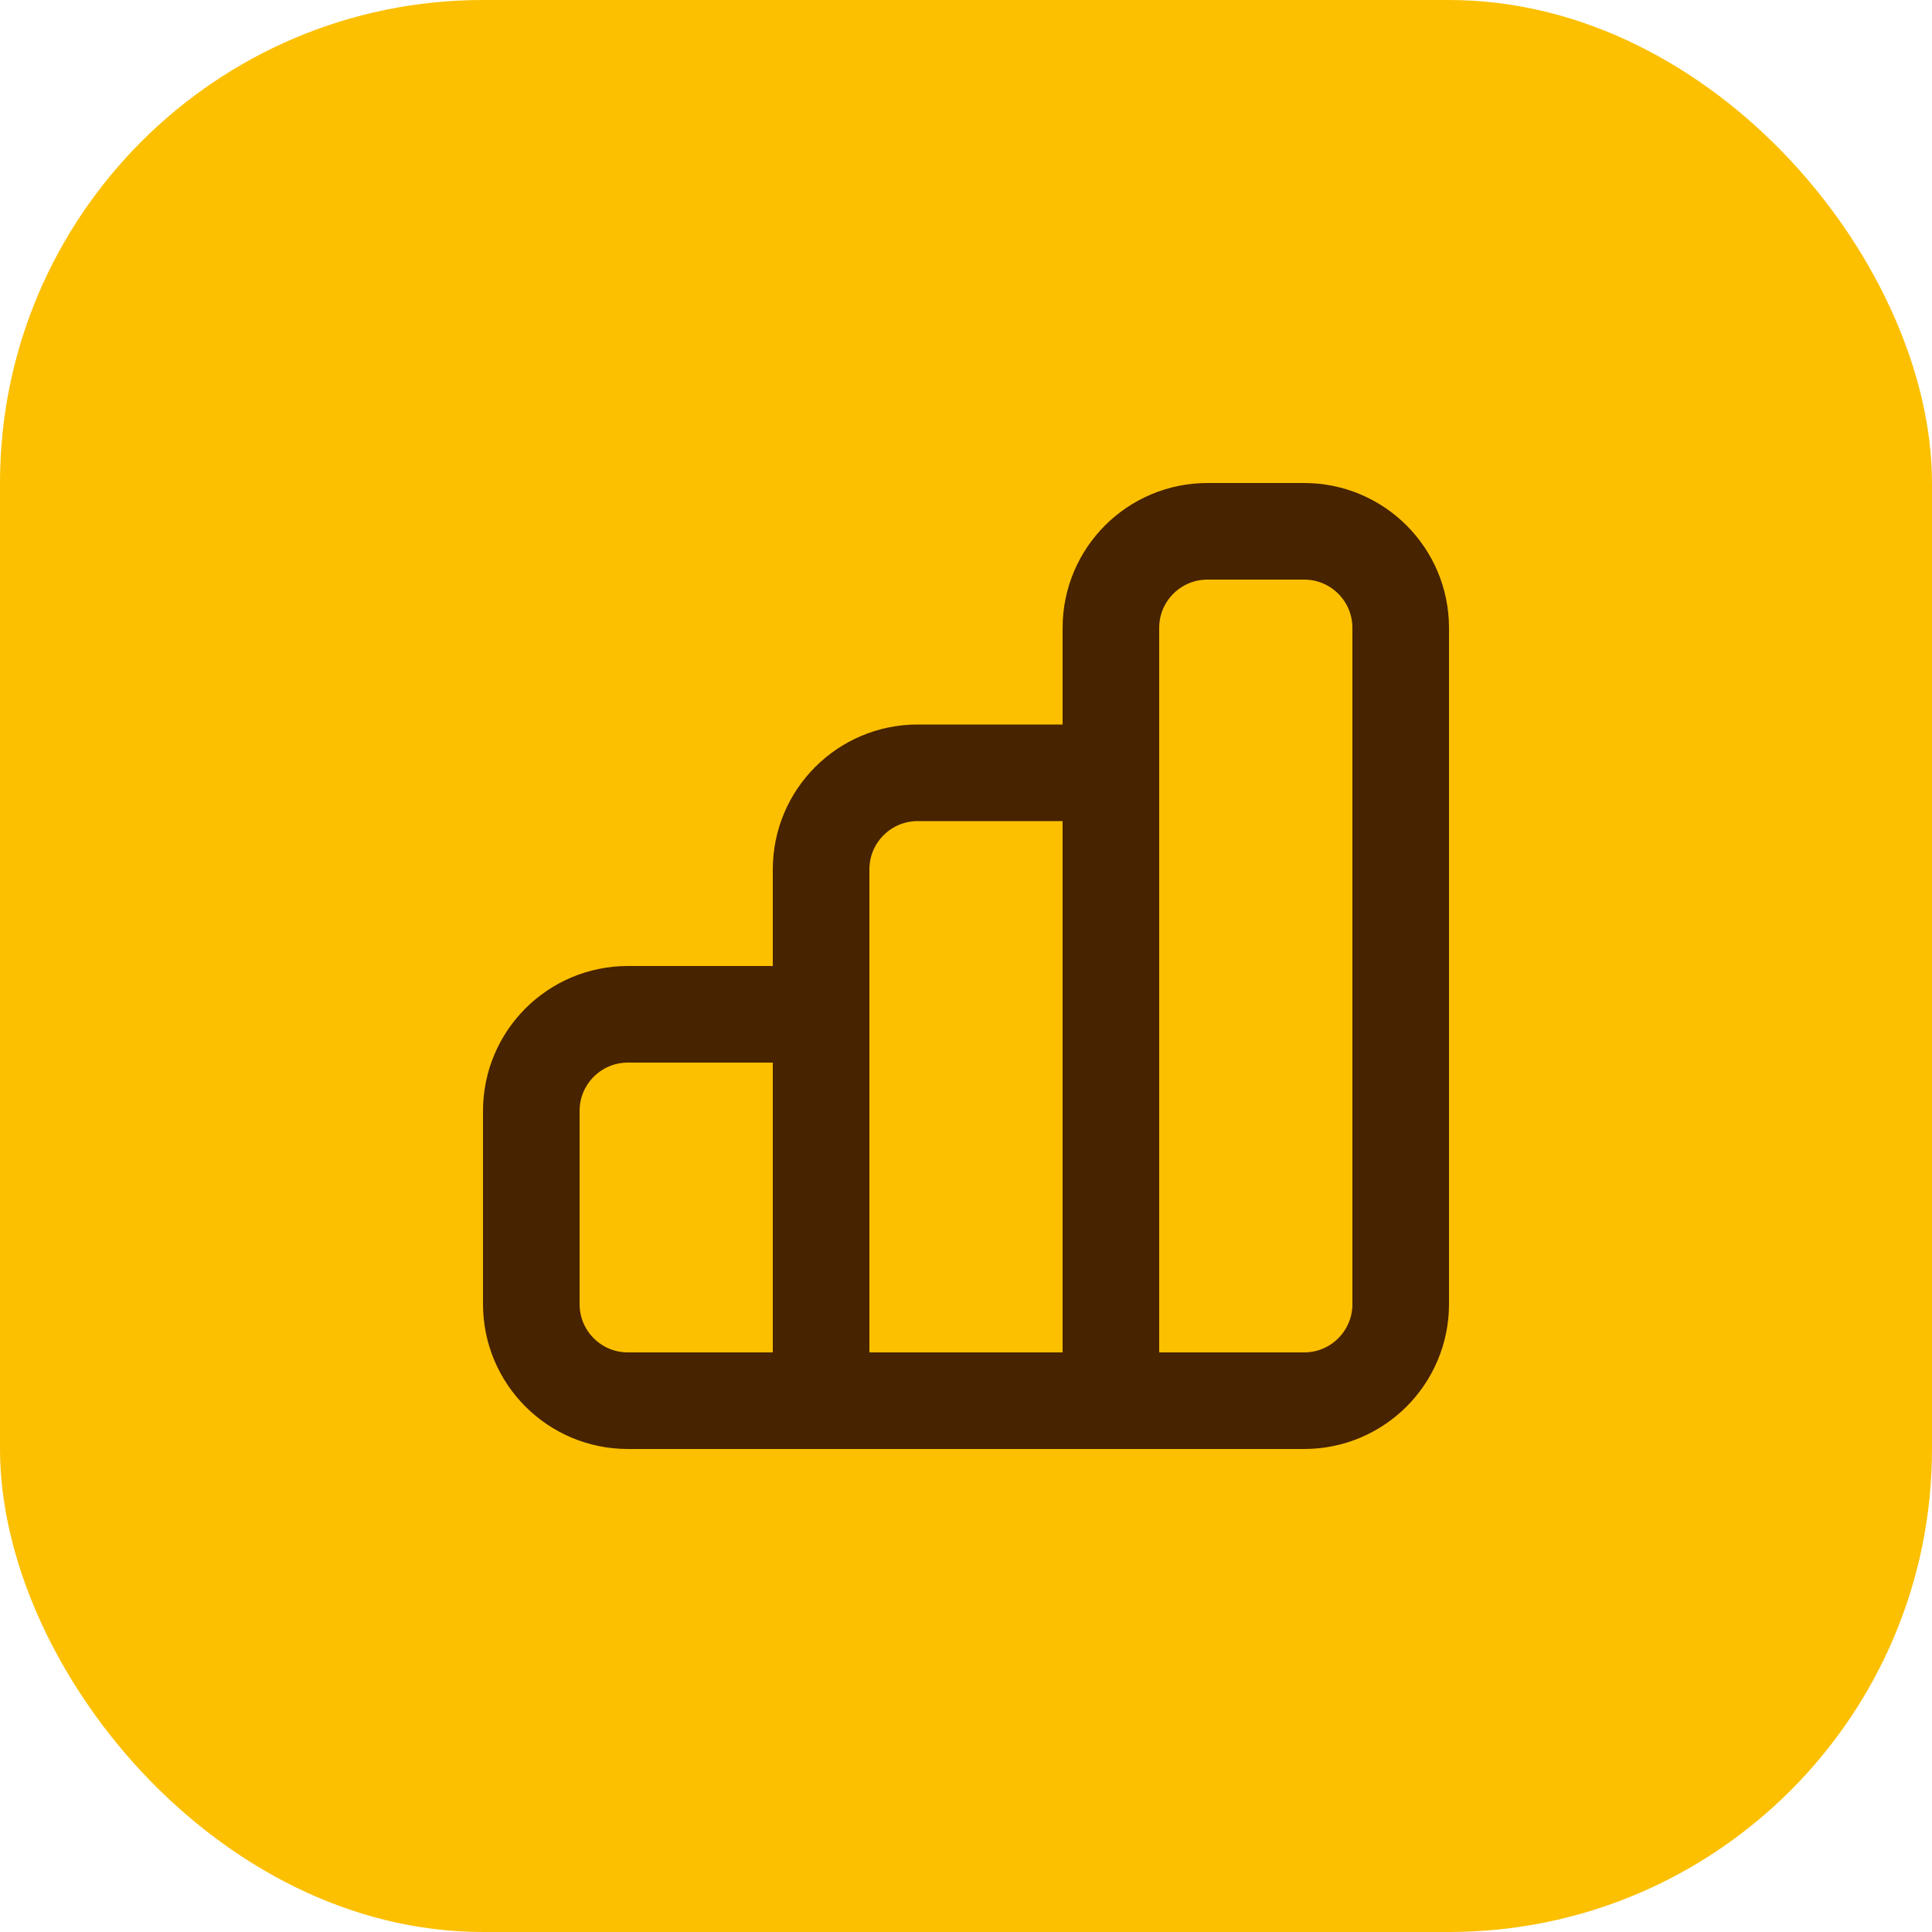 <svg width="40" height="40" viewBox="0 0 40 40" fill="none" xmlns="http://www.w3.org/2000/svg">
<rect width="40" height="40" rx="10" fill="#FCC001"/>
<path d="M17 29V21H13C11.895 21 11 21.895 11 23V27C11 28.105 11.895 29 13 29H17ZM17 29H23M17 29V18C17 16.895 17.895 16 19 16H23V29M23 29H27C28.105 29 29 28.105 29 27V13C29 11.895 28.105 11 27 11H25C23.895 11 23 11.895 23 13V29Z" stroke="#482300" stroke-width="2"/>
</svg>
